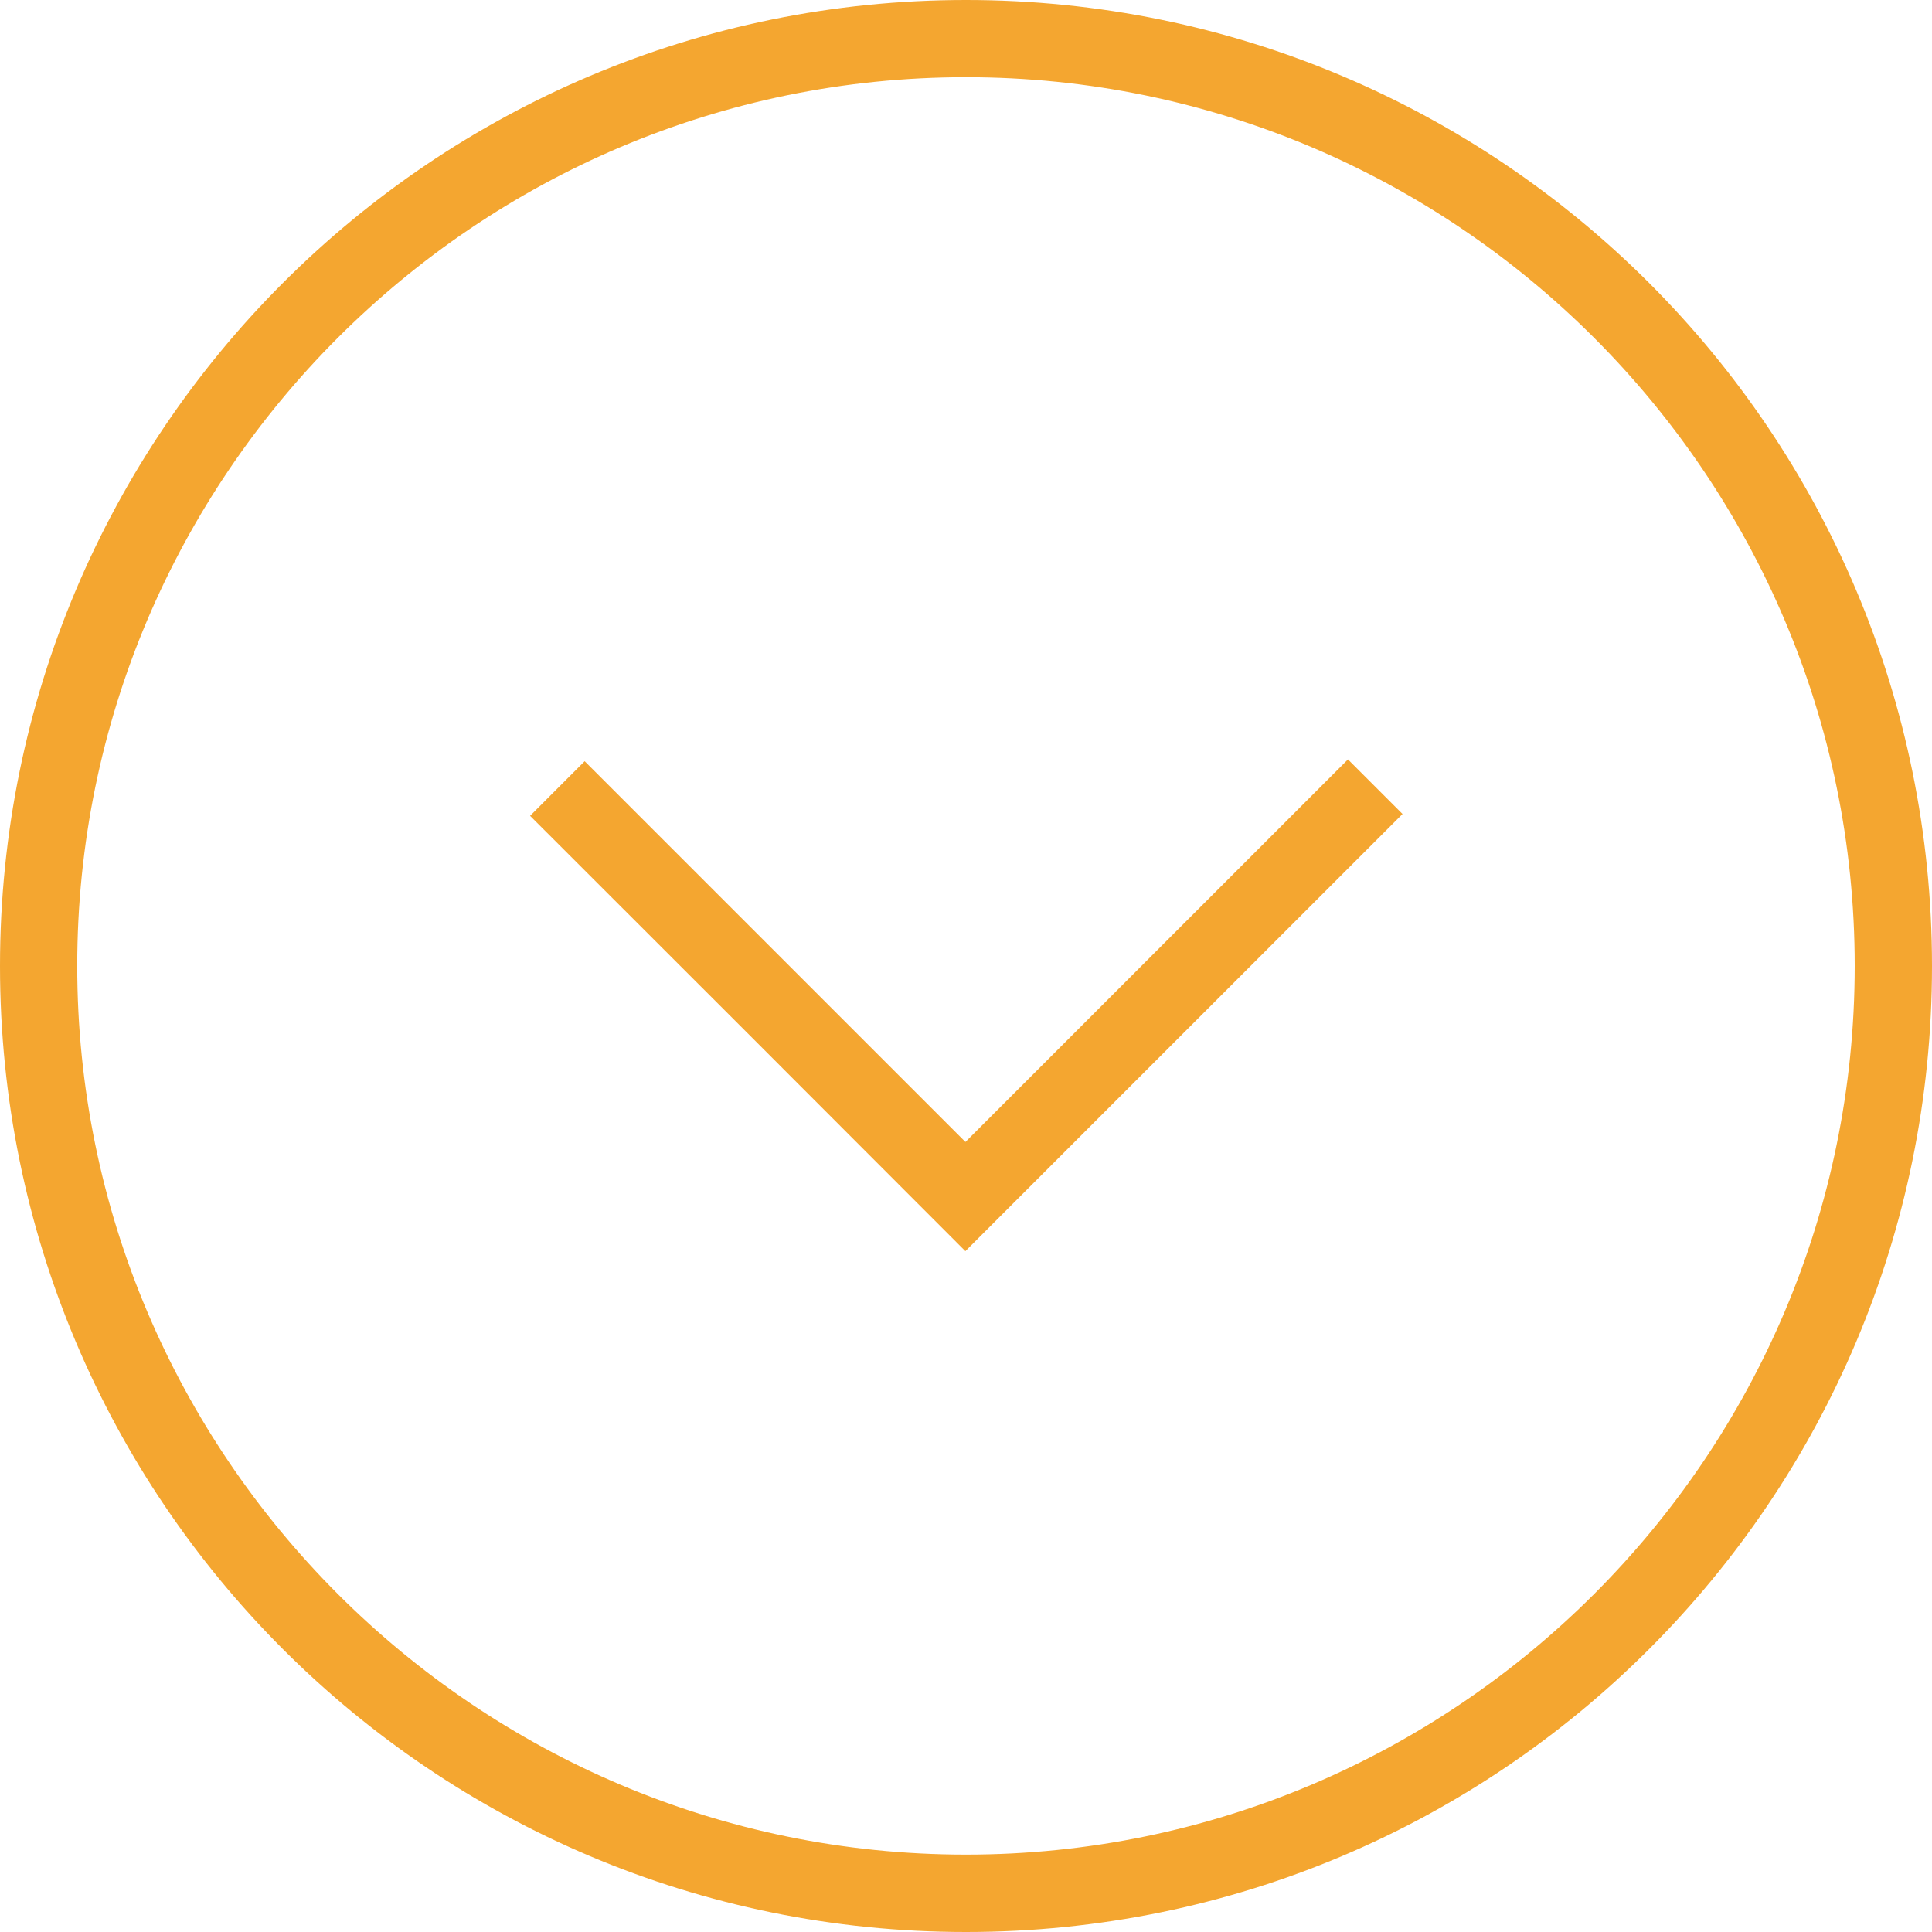 <svg xmlns="http://www.w3.org/2000/svg" width="40" height="40" viewBox="-4 -4 40 40"><g fill="#F4A630"><path d="M15.999-4C4.954-4-4 4.954-4 16-4 27.047 4.951 36 15.999 36 27.048 36 36 27.047 36 16.001 36 4.954 27.048-4 15.999-4zm0 38.398c-10.145 0-18.4-8.253-18.4-18.4s8.255-18.4 18.4-18.4c10.147 0 18.401 8.256 18.401 18.4 0 10.147-8.254 18.4-18.401 18.4z"/><path d="M14.857 20.773l1.13 1.131 9.051-9.051-1.13-1.13-7.92 7.92-7.883-7.883-1.13 1.131 4.52 4.517 3.362 3.365z"/></g></svg>